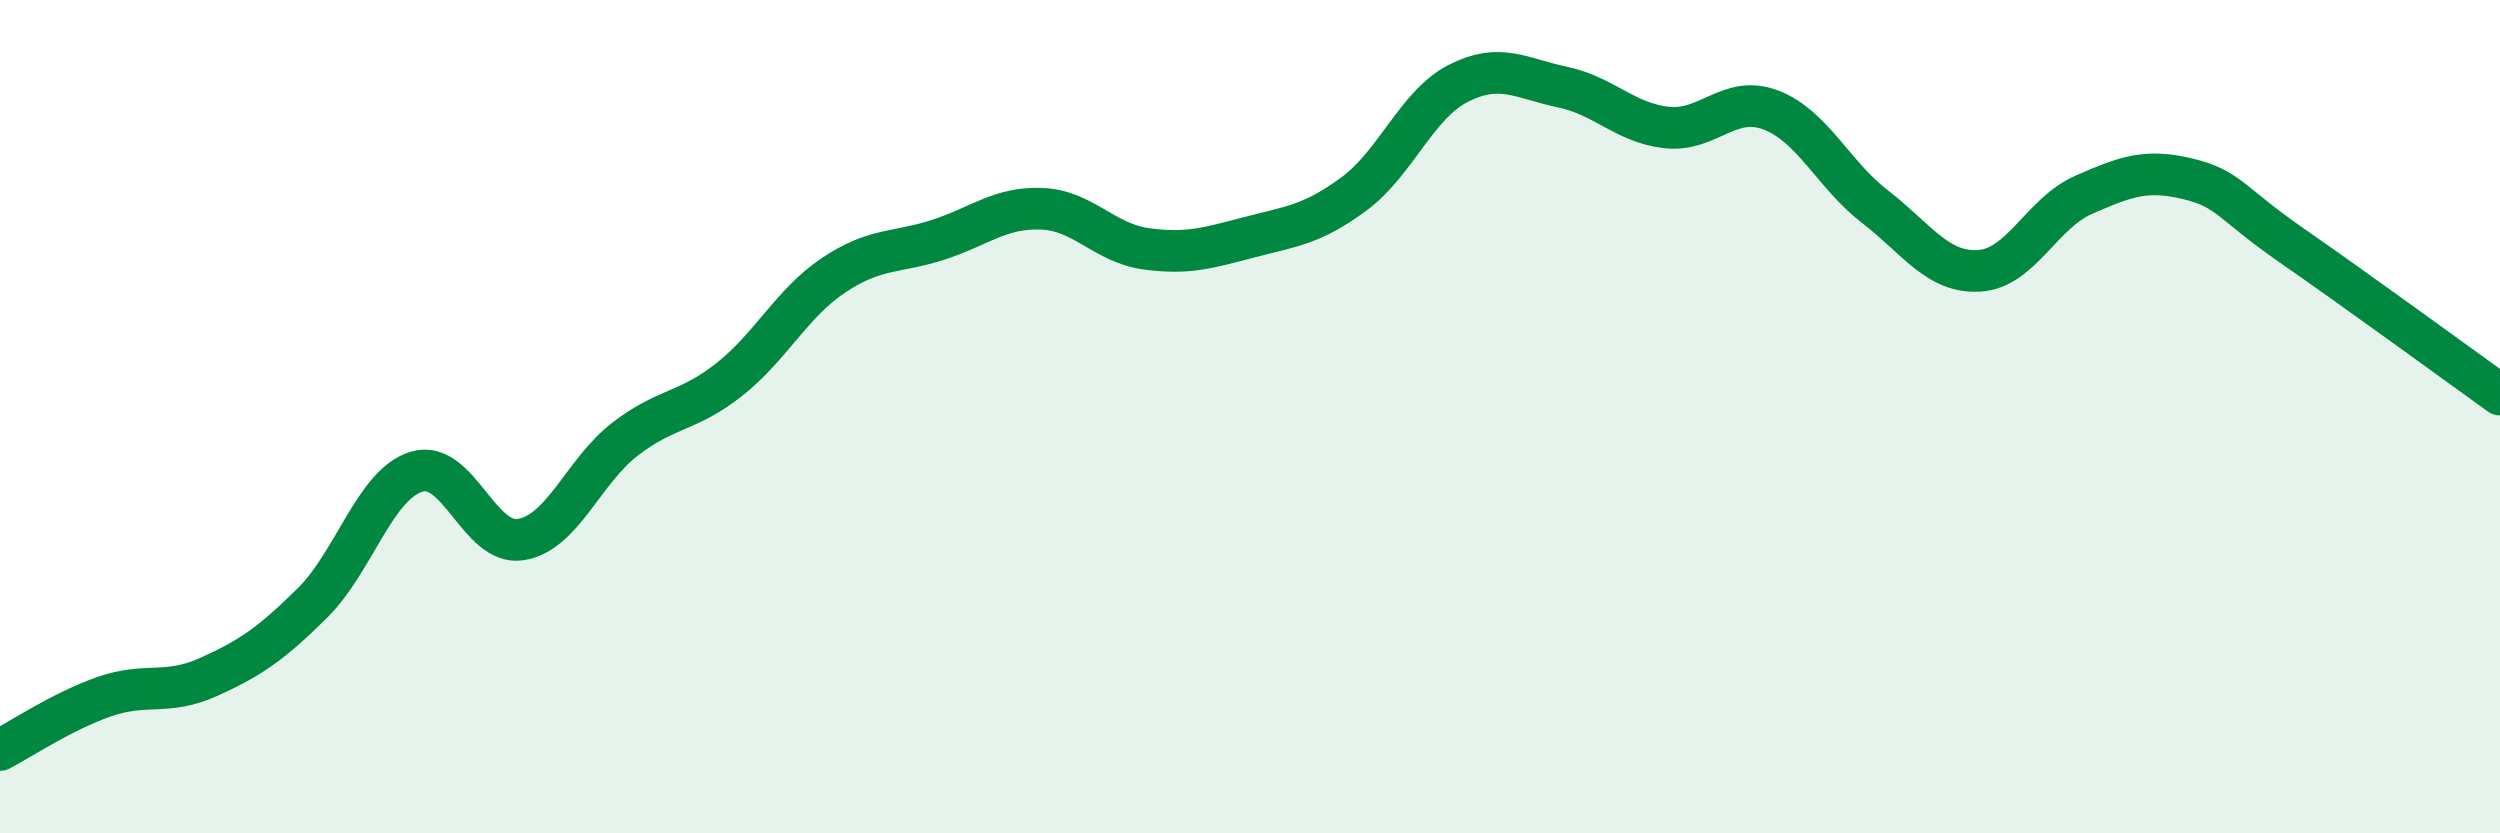 
    <svg width="60" height="20" viewBox="0 0 60 20" xmlns="http://www.w3.org/2000/svg">
      <path
        d="M 0,18 C 0.5,17.74 1.5,17.07 2.5,16.72 C 3.5,16.37 4,16.7 5,16.25 C 6,15.8 6.5,15.46 7.5,14.47 C 8.5,13.48 9,11.62 10,11.32 C 11,11.02 11.5,13.11 12.5,12.95 C 13.5,12.79 14,11.31 15,10.54 C 16,9.77 16.5,9.9 17.5,9.11 C 18.5,8.32 19,7.28 20,6.61 C 21,5.94 21.5,6.08 22.5,5.76 C 23.5,5.44 24,4.97 25,5.01 C 26,5.05 26.5,5.83 27.5,5.97 C 28.5,6.11 29,5.95 30,5.69 C 31,5.43 31.5,5.39 32.5,4.65 C 33.5,3.91 34,2.51 35,2 C 36,1.49 36.5,1.88 37.5,2.09 C 38.5,2.3 39,2.95 40,3.06 C 41,3.17 41.5,2.26 42.5,2.64 C 43.5,3.02 44,4.19 45,4.96 C 46,5.73 46.5,6.56 47.5,6.5 C 48.5,6.44 49,5.12 50,4.68 C 51,4.24 51.5,4.05 52.5,4.29 C 53.5,4.53 53.5,4.85 55,5.89 C 56.5,6.93 59,8.75 60,9.47L60 20L0 20Z"
        fill="#008740"
        opacity="0.1"
        stroke-linecap="round"
        stroke-linejoin="round"
      />
      <path
        d="M 0,18 C 0.5,17.74 1.5,17.07 2.5,16.72 C 3.5,16.37 4,16.7 5,16.25 C 6,15.8 6.5,15.46 7.5,14.47 C 8.5,13.48 9,11.62 10,11.32 C 11,11.02 11.5,13.11 12.5,12.95 C 13.5,12.79 14,11.31 15,10.54 C 16,9.77 16.5,9.9 17.5,9.11 C 18.5,8.32 19,7.28 20,6.61 C 21,5.94 21.5,6.08 22.5,5.76 C 23.5,5.44 24,4.97 25,5.01 C 26,5.05 26.5,5.83 27.5,5.97 C 28.5,6.11 29,5.95 30,5.69 C 31,5.43 31.5,5.39 32.5,4.65 C 33.5,3.91 34,2.51 35,2 C 36,1.49 36.5,1.88 37.5,2.09 C 38.5,2.3 39,2.95 40,3.06 C 41,3.17 41.5,2.26 42.5,2.64 C 43.5,3.02 44,4.19 45,4.96 C 46,5.73 46.5,6.56 47.5,6.5 C 48.5,6.44 49,5.12 50,4.68 C 51,4.24 51.5,4.05 52.5,4.29 C 53.5,4.53 53.5,4.85 55,5.89 C 56.5,6.93 59,8.75 60,9.47"
        stroke="#008740"
        stroke-width="1"
        fill="none"
        stroke-linecap="round"
        stroke-linejoin="round"
      />
    </svg>
  